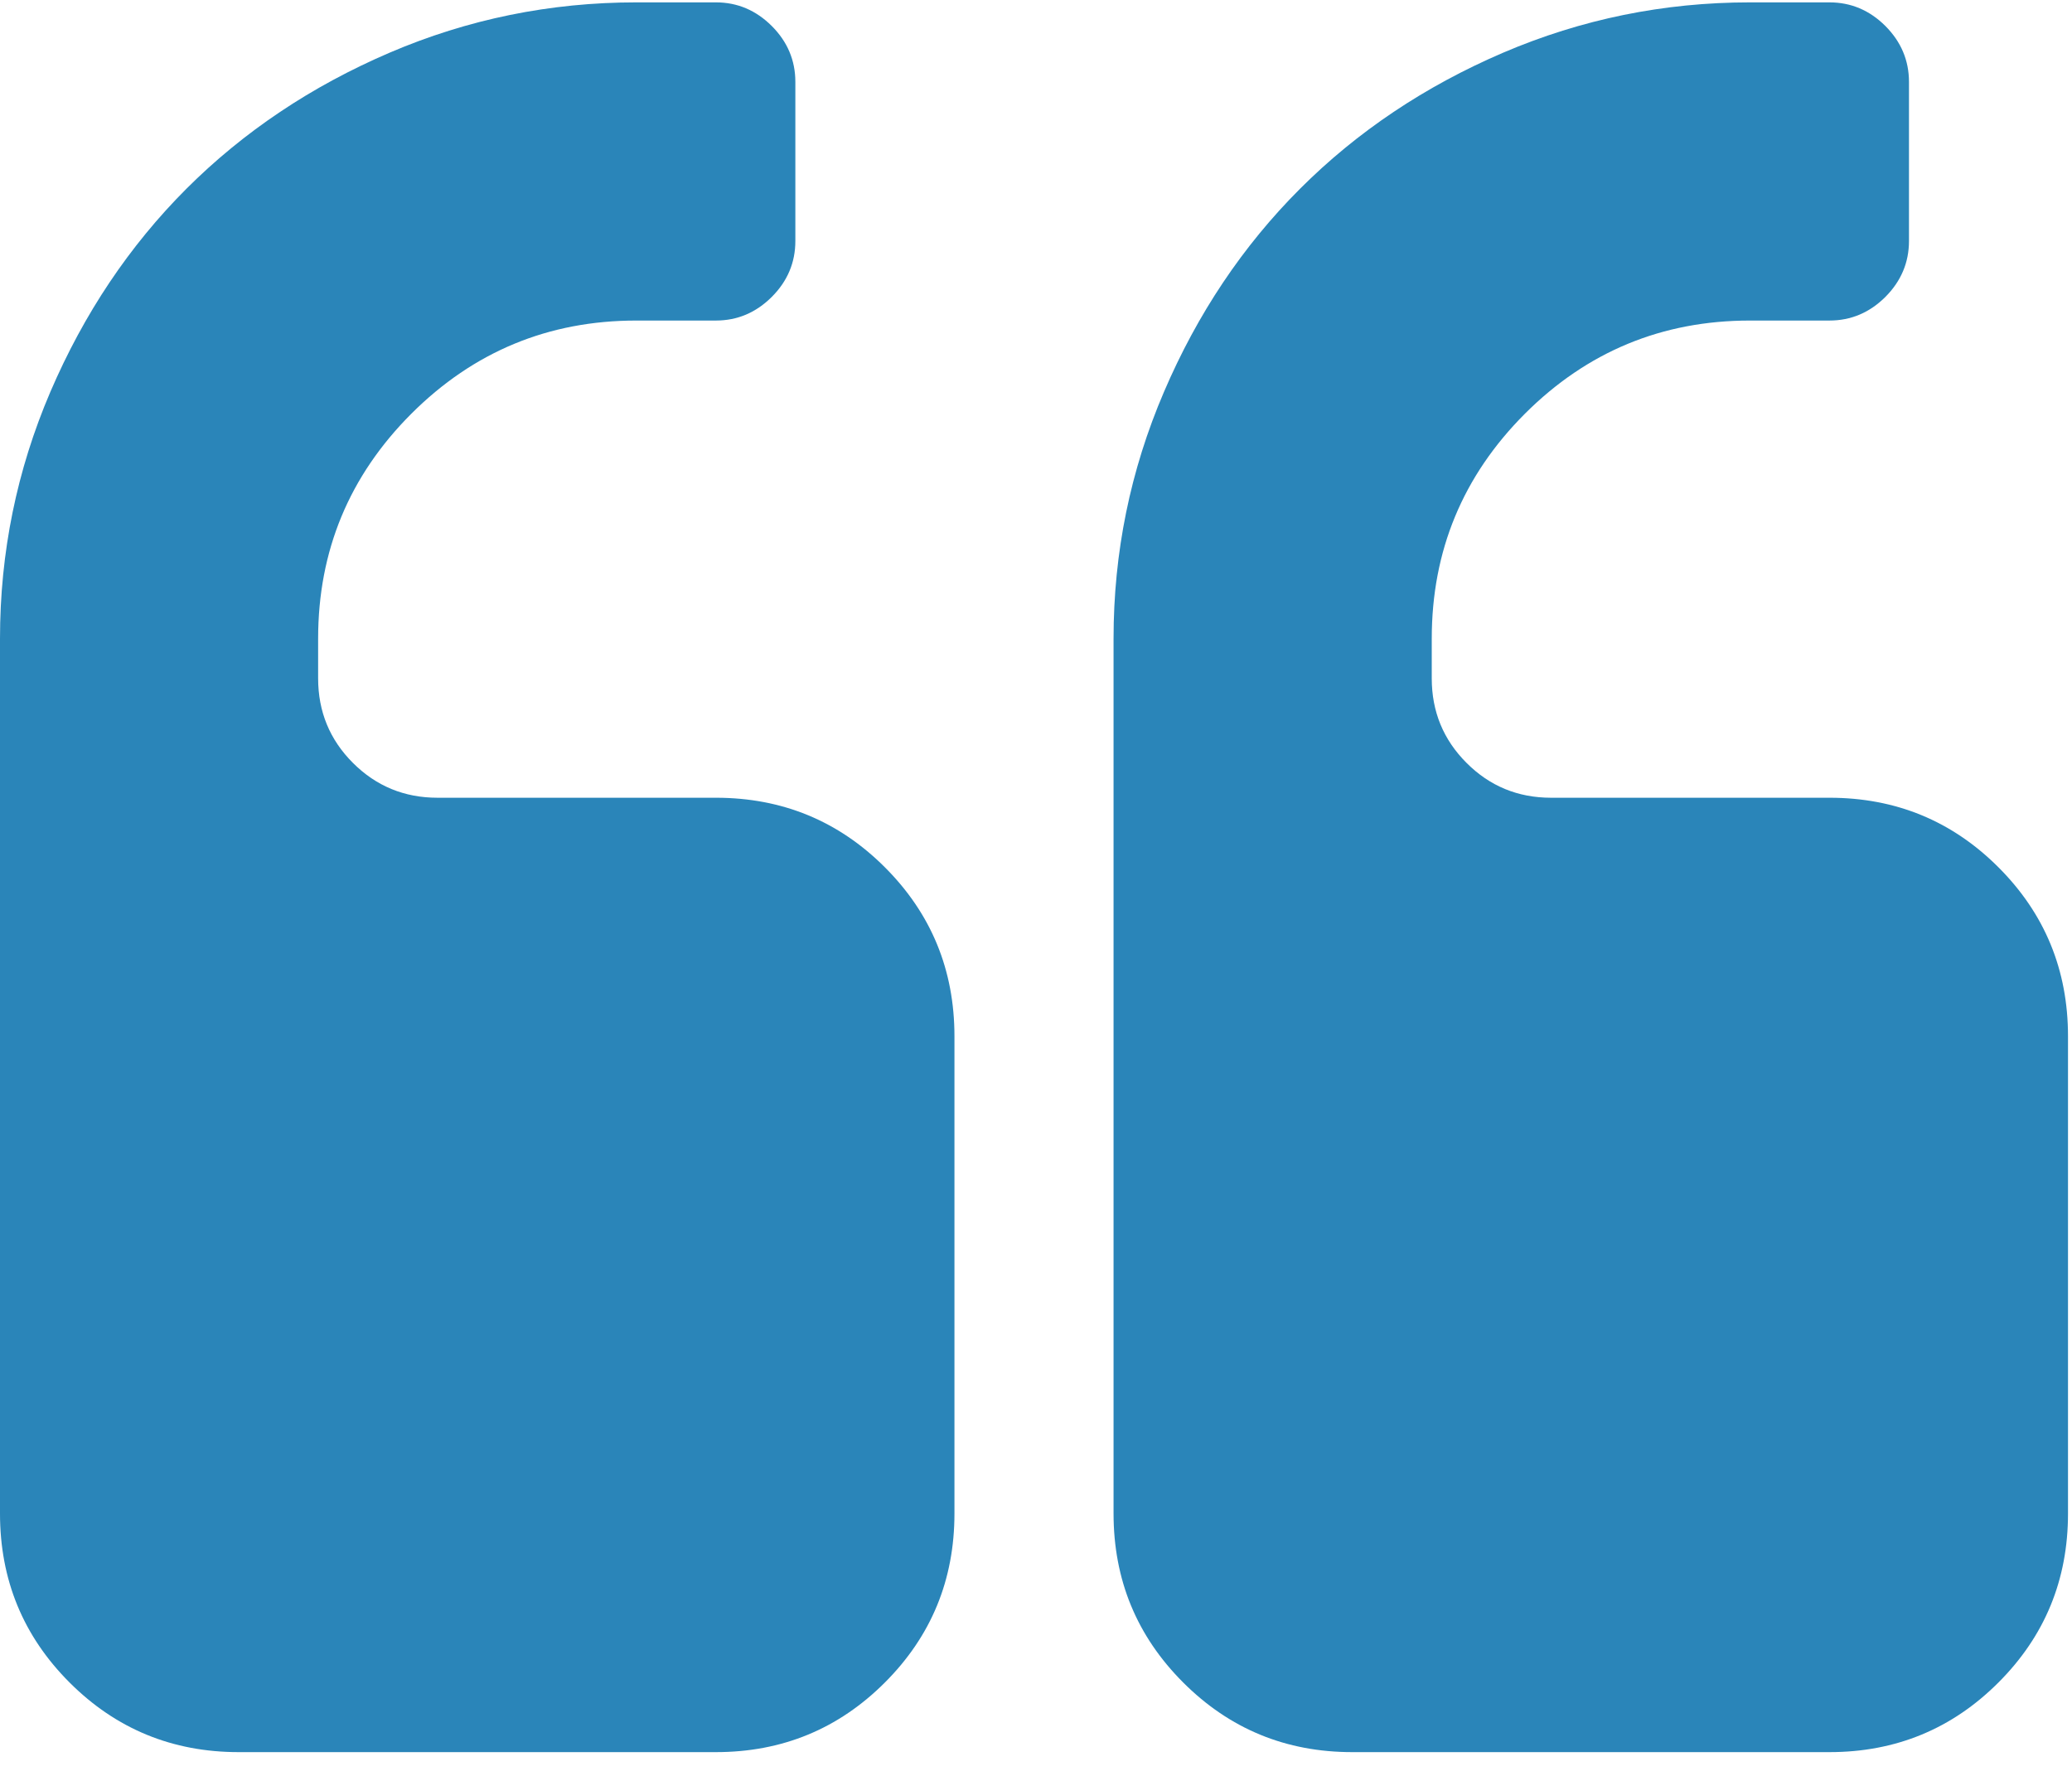 <?xml version="1.0" encoding="UTF-8"?>
<svg width="28px" height="24px" viewBox="0 0 28 24" version="1.1" xmlns="http://www.w3.org/2000/svg" xmlns:xlink="http://www.w3.org/1999/xlink">
    <title>A5EB4783-2662-4532-87CC-EC2EB4C5F7C8</title>
    <g id="TextMagic" stroke="none" stroke-width="1" fill="none" fill-rule="evenodd">
        <g id="Testimonials" transform="translate(-778, -894)" fill="#2A85B9" fill-rule="nonzero">
            <g id="Group-3" transform="translate(220, 858)">
                <g id="quote-left" transform="translate(558, 36)">
                    <path d="M9.674,10.781 L5.912,10.781 C5.464,10.781 5.083,10.624 4.769,10.31 C4.456,9.997 4.299,9.616 4.299,9.168 L4.299,8.631 C4.299,7.444 4.719,6.431 5.559,5.591 C6.399,4.752 7.412,4.332 8.599,4.332 L9.674,4.332 C9.965,4.332 10.216,4.225 10.429,4.013 C10.642,3.8 10.748,3.548 10.748,3.257 L10.748,1.107 C10.748,0.816 10.642,0.564 10.429,0.351 C10.216,0.139 9.965,0.032 9.674,0.032 L8.599,0.032 C7.434,0.032 6.323,0.259 5.265,0.712 C4.207,1.166 3.292,1.779 2.519,2.551 C1.747,3.324 1.134,4.239 0.68,5.297 C0.227,6.355 0,7.467 0,8.631 L0,20.454 C0,21.35 0.313,22.111 0.94,22.738 C1.567,23.365 2.329,23.679 3.225,23.679 L9.674,23.679 C10.57,23.679 11.331,23.365 11.958,22.738 C12.585,22.111 12.898,21.35 12.898,20.454 L12.898,14.005 C12.898,13.109 12.585,12.348 11.958,11.721 C11.331,11.094 10.569,10.781 9.674,10.781 Z" id="Path"></path>
                    <path d="M27.006,11.721 C26.379,11.094 25.618,10.781 24.722,10.781 L20.96,10.781 C20.512,10.781 20.131,10.624 19.818,10.31 C19.505,9.997 19.348,9.616 19.348,9.168 L19.348,8.631 C19.348,7.444 19.768,6.431 20.607,5.591 C21.447,4.752 22.46,4.332 23.648,4.332 L24.722,4.332 C25.013,4.332 25.265,4.225 25.478,4.013 C25.69,3.8 25.797,3.548 25.797,3.257 L25.797,1.107 C25.797,0.816 25.69,0.564 25.478,0.351 C25.265,0.139 25.013,0.032 24.722,0.032 L23.648,0.032 C22.482,0.032 21.372,0.259 20.313,0.712 C19.255,1.166 18.34,1.779 17.568,2.551 C16.795,3.324 16.182,4.239 15.729,5.297 C15.275,6.355 15.048,7.467 15.048,8.631 L15.048,20.454 C15.048,21.35 15.362,22.111 15.989,22.738 C16.616,23.365 17.377,23.679 18.273,23.679 L24.722,23.679 C25.618,23.679 26.379,23.365 27.006,22.738 C27.633,22.111 27.946,21.35 27.946,20.454 L27.946,14.005 C27.946,13.109 27.633,12.348 27.006,11.721 Z" id="Path"></path>
                </g>
            </g>
        </g>
    </g>
</svg>